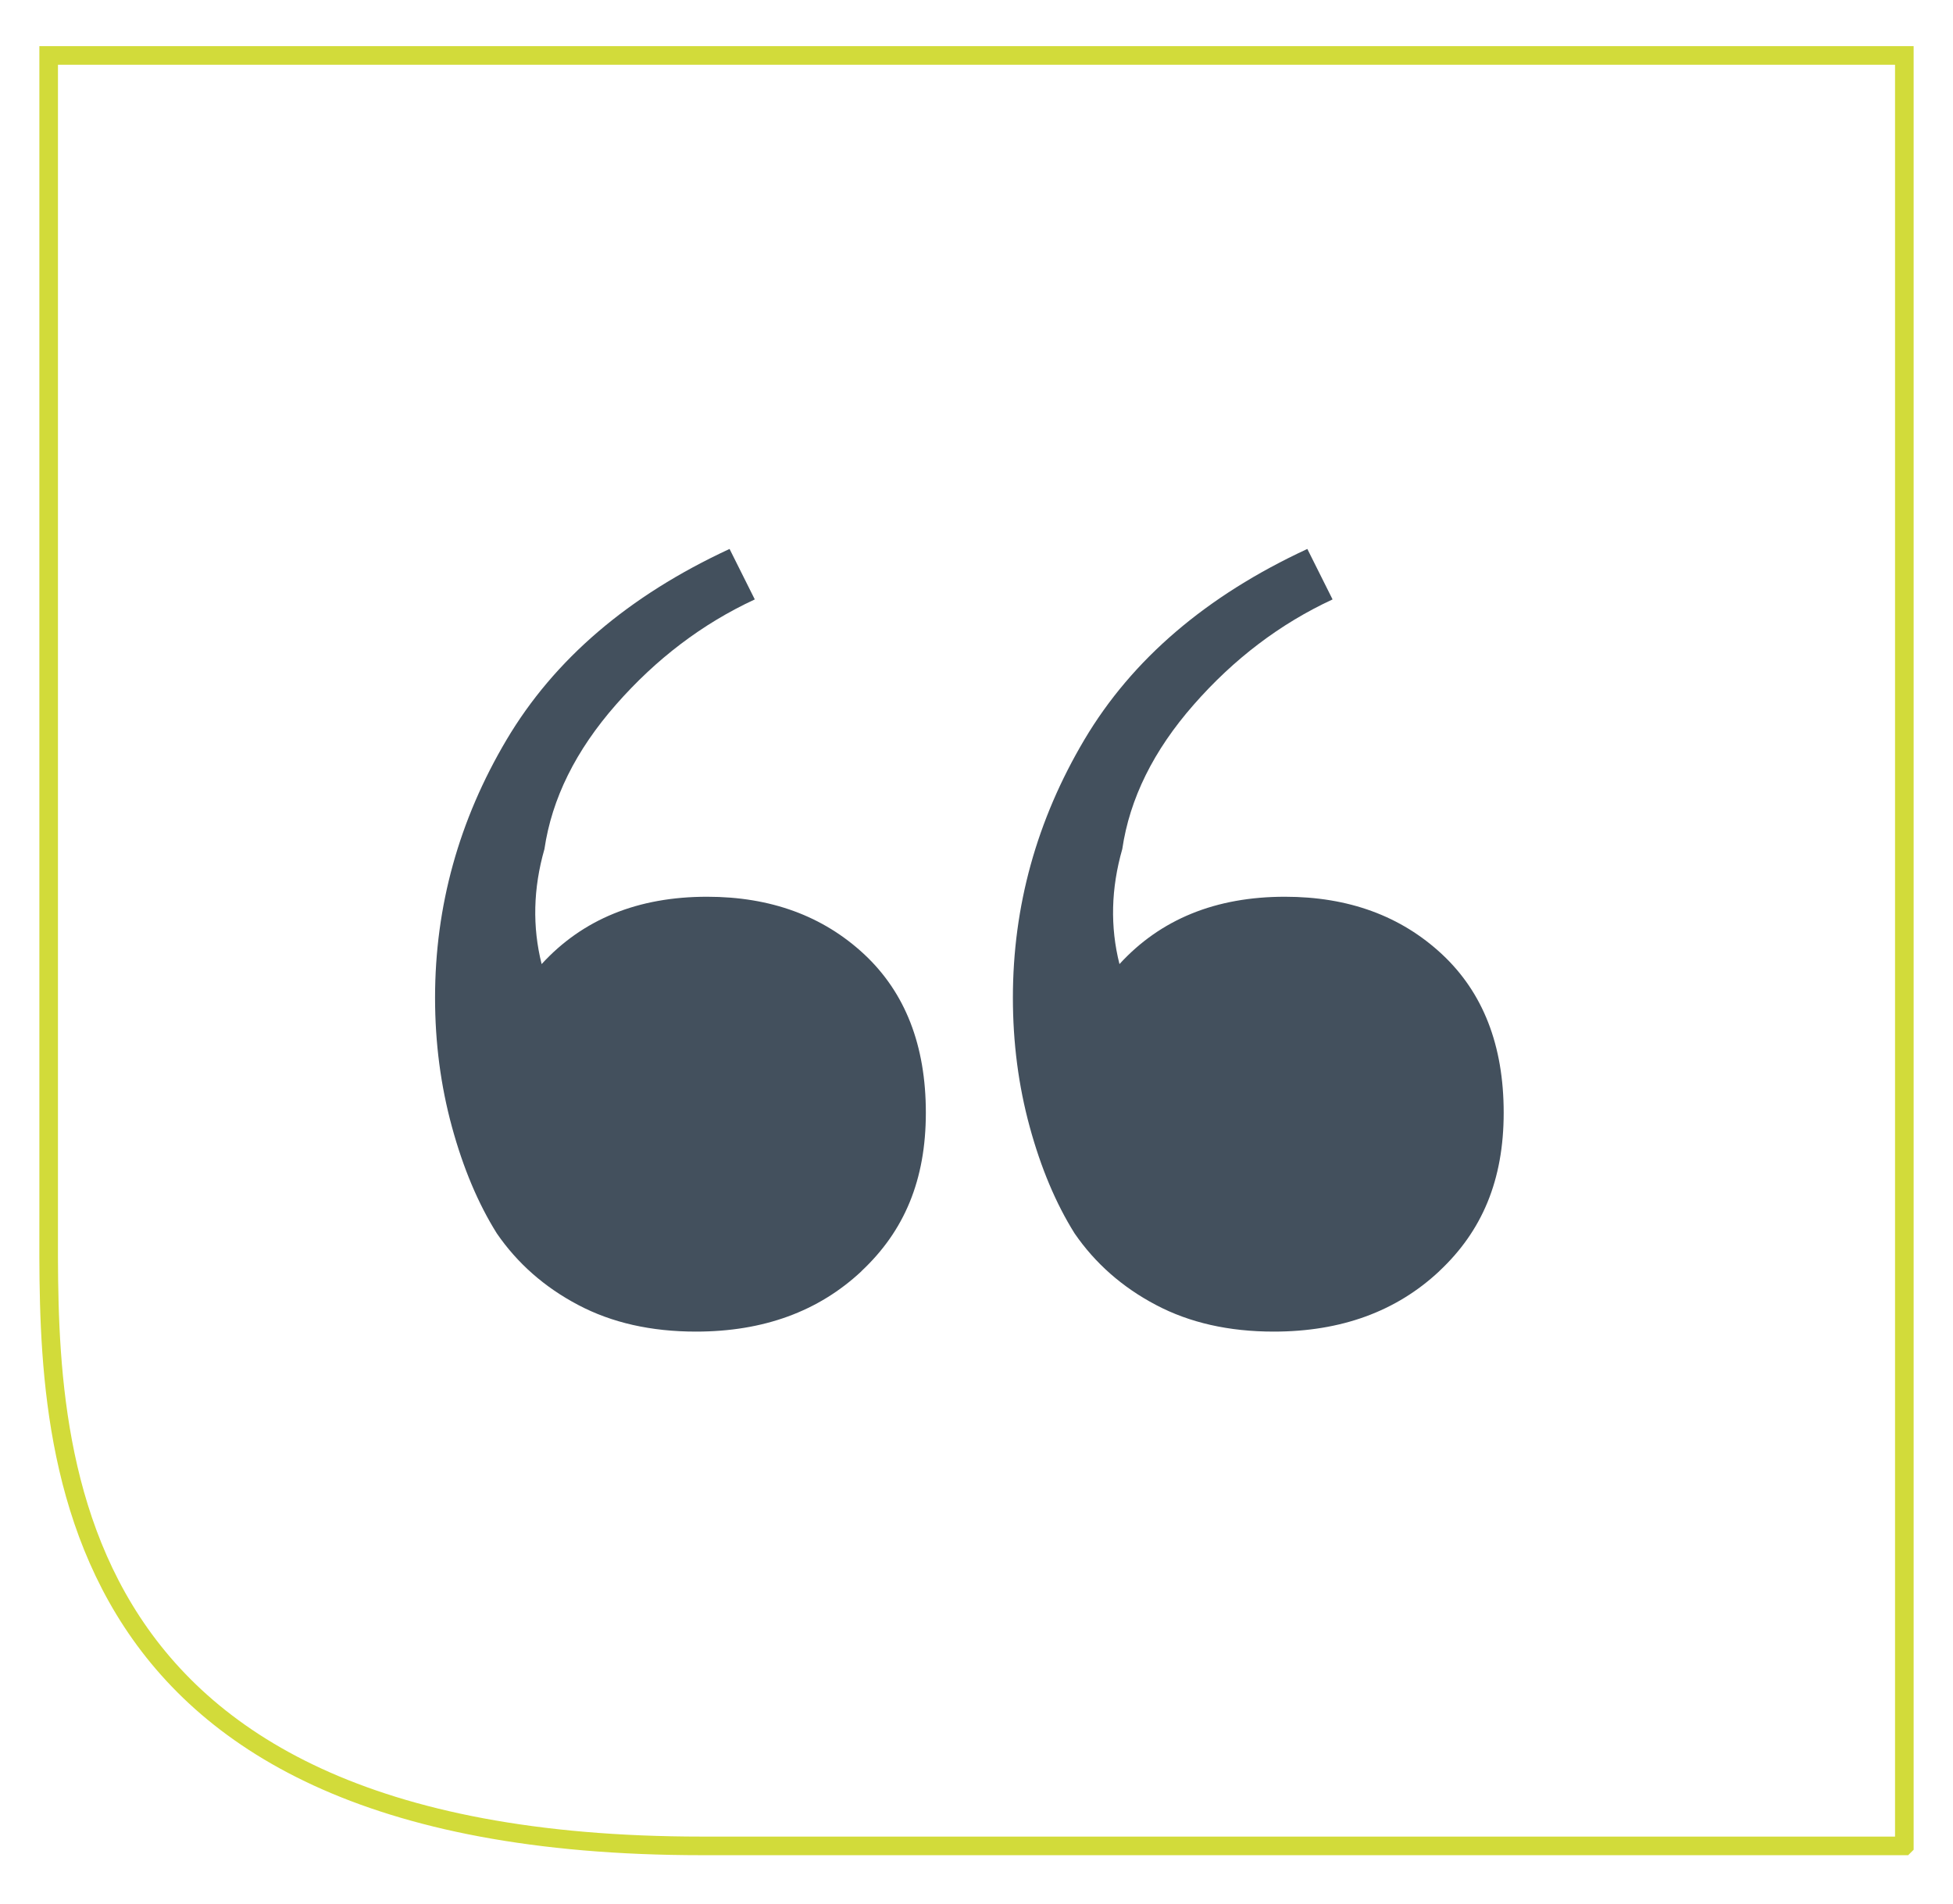 <svg xmlns="http://www.w3.org/2000/svg" id="Layer_2" viewBox="0 0 315 307.12"><defs><style>      .cls-1 {        fill: none;        stroke: #d2db3a;        stroke-miterlimit: 10;        stroke-width: 3px;      }      .cls-2 {        fill: #43505d;      }    </style></defs><path class="cls-1" d="M307.15,297.69V8.94H7.85v187.11c0,33.96-2.55,101.64,105.35,101.64h193.95Z"></path><path class="cls-2" d="M232.13,205.02c-6.94,6.49-15.84,9.73-26.69,9.73-7.24,0-13.57-1.43-19-4.3-5.43-2.86-9.8-6.71-13.12-11.54-3.02-4.82-5.43-10.55-7.24-17.19-1.81-6.63-2.71-13.57-2.71-20.81,0-14.77,3.84-28.65,11.53-41.62,7.69-12.96,19.68-23.22,35.96-30.76l4.07,8.14c-8.45,3.92-15.91,9.58-22.39,16.97-6.49,7.39-10.33,15.15-11.53,23.3-1.81,6.33-1.97,12.52-.45,18.54,6.63-7.24,15.53-10.86,26.69-10.86,10.25,0,18.7,3.1,25.33,9.27,6.63,6.19,9.95,14.7,9.95,25.56s-3.47,19.08-10.4,25.56M138.94,205.02c-6.94,6.49-15.83,9.73-26.69,9.73-7.24,0-13.57-1.43-19-4.3-5.43-2.86-9.8-6.71-13.12-11.54-3.02-4.82-5.43-10.55-7.24-17.19-1.81-6.63-2.72-13.57-2.72-20.81,0-14.77,3.85-28.65,11.54-41.62,7.69-12.96,19.68-23.22,35.96-30.76l4.07,8.14c-8.45,3.92-15.91,9.58-22.39,16.97-6.49,7.39-10.34,15.15-11.54,23.3-1.81,6.33-1.96,12.52-.45,18.54,6.63-7.24,15.53-10.86,26.69-10.86,10.25,0,18.69,3.1,25.33,9.27,6.63,6.19,9.95,14.7,9.95,25.56s-3.47,19.08-10.4,25.56"></path></svg>